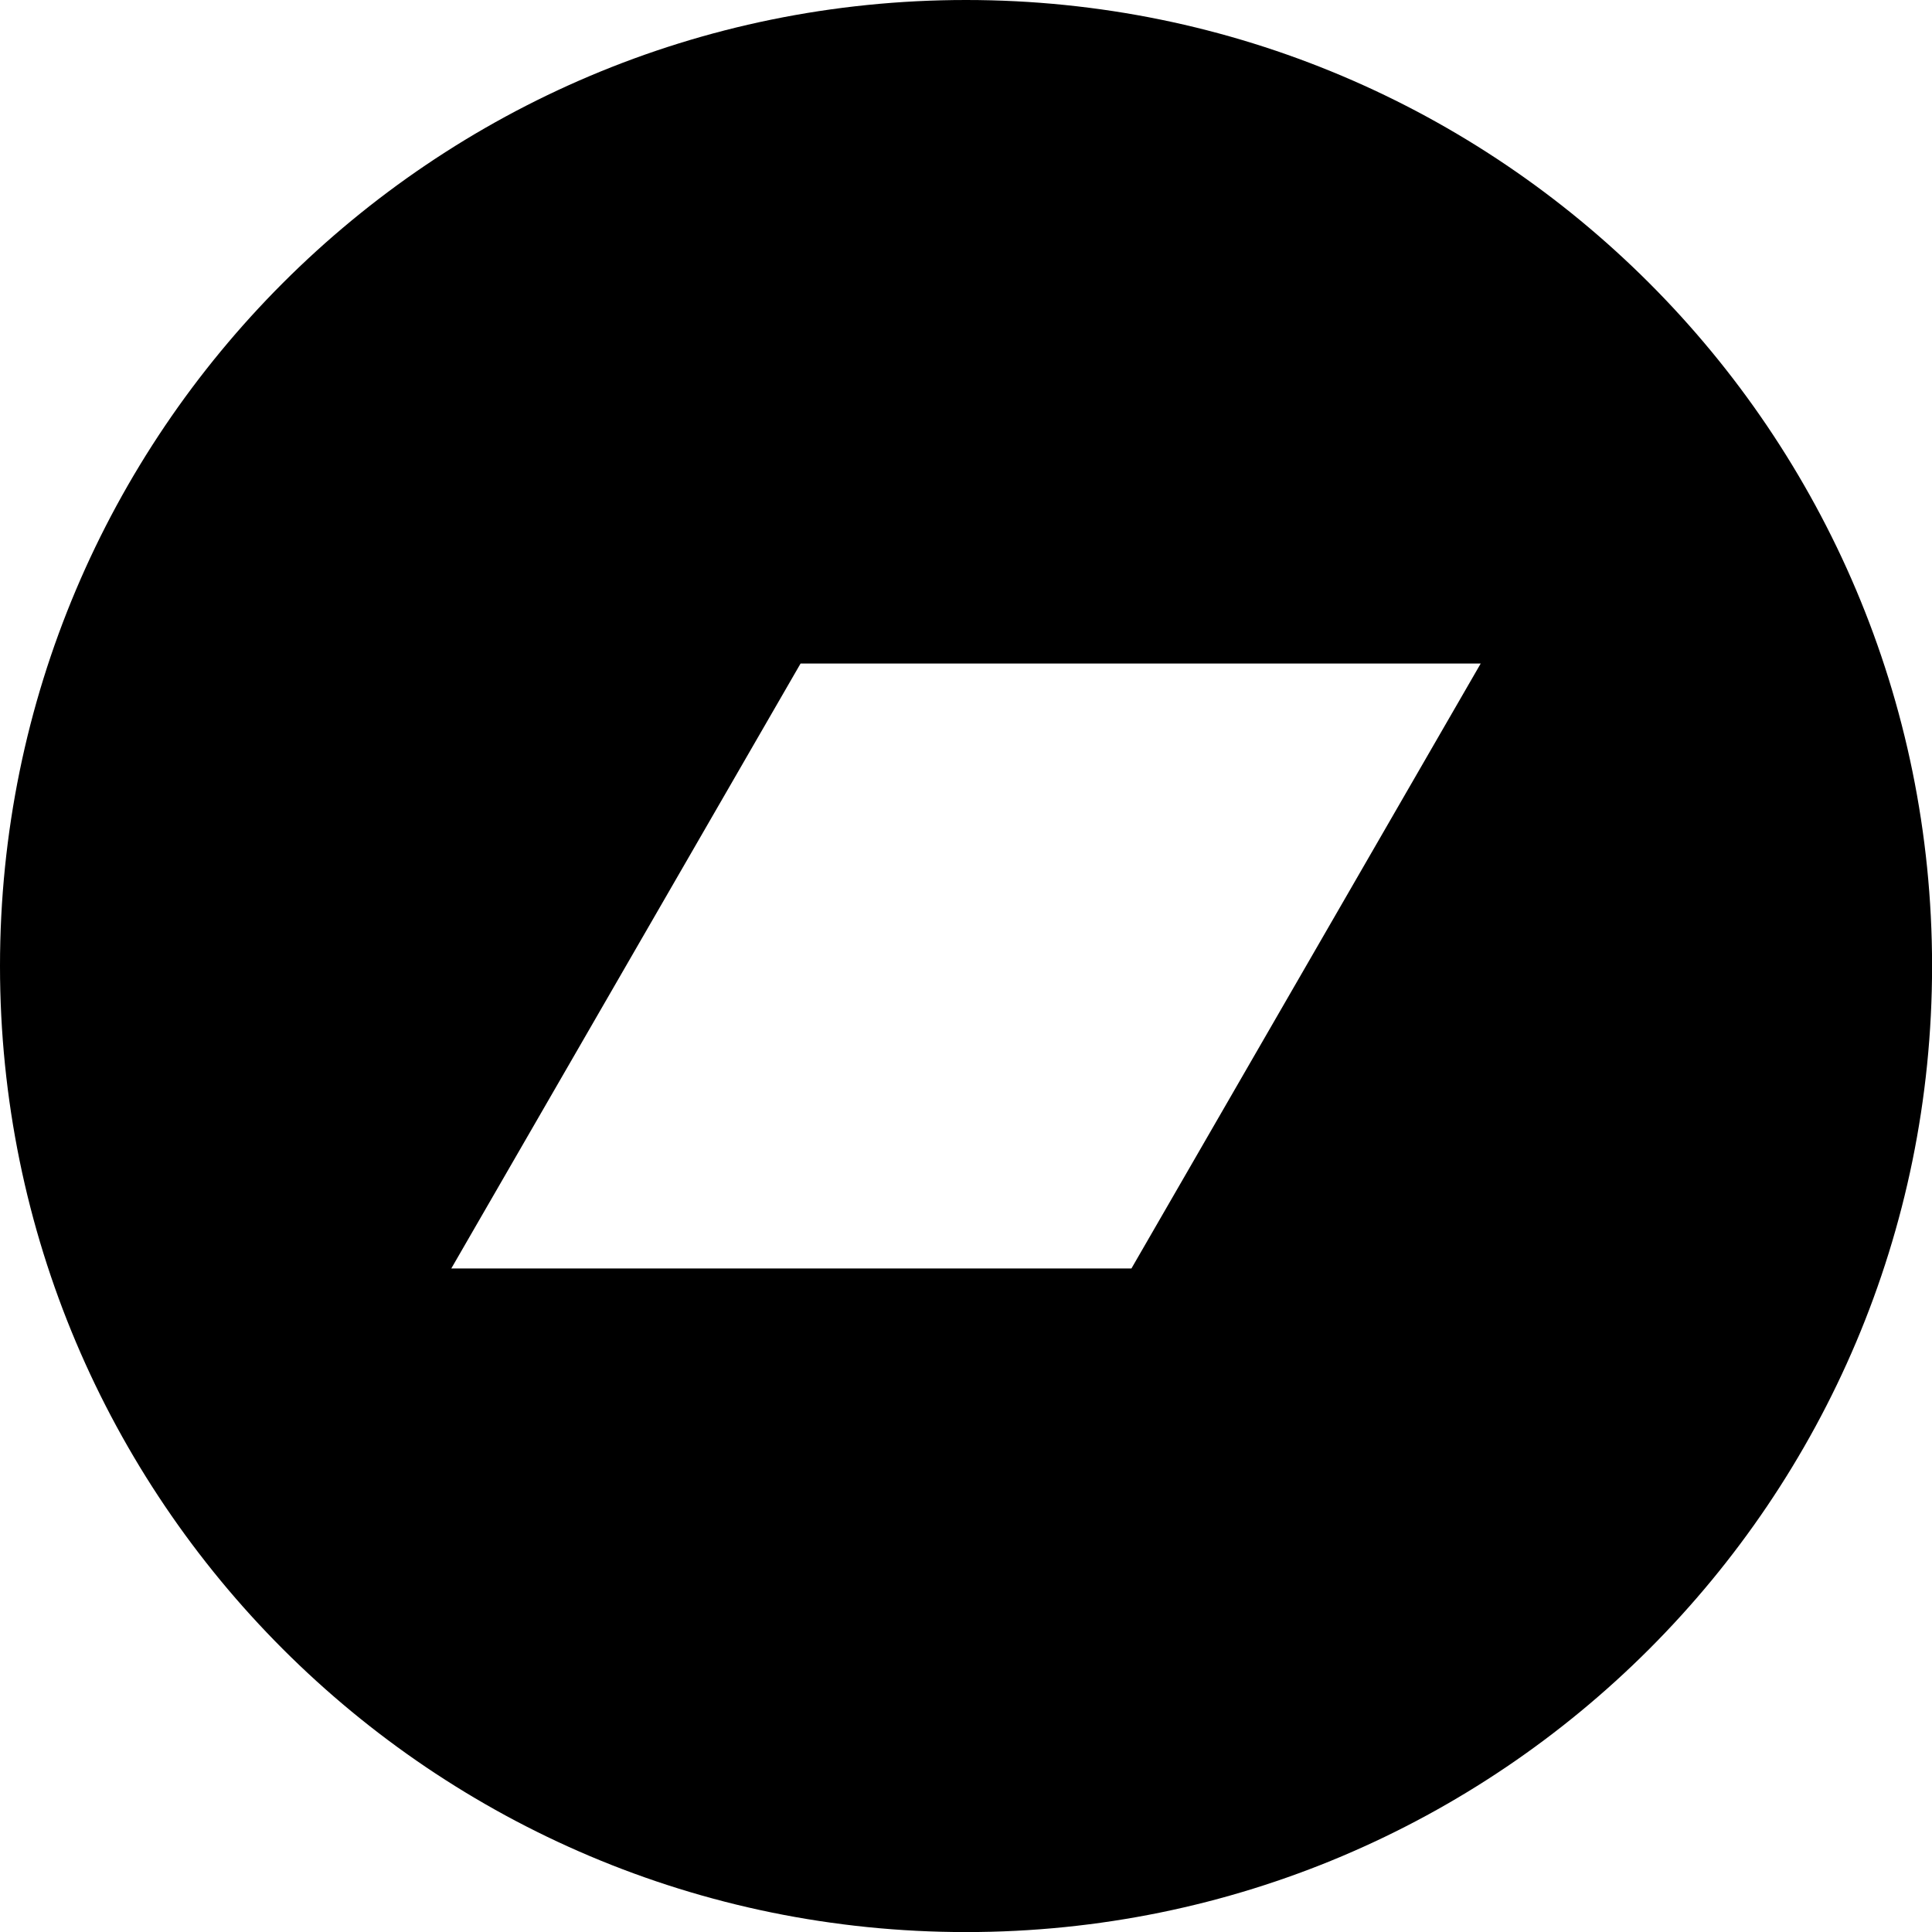 <?xml version="1.0" encoding="UTF-8"?> <!-- Generator: Adobe Illustrator 25.2.3, SVG Export Plug-In . SVG Version: 6.00 Build 0) --> <svg xmlns="http://www.w3.org/2000/svg" xmlns:xlink="http://www.w3.org/1999/xlink" version="1.1" id="Vrstva_1" x="0px" y="0px" viewBox="0 0 270.99 270.99" xml:space="preserve"> <g> <polygon fill="none" points="63.3,177.92 158.7,177.92 207.69,93.07 112.29,93.07 "></polygon> <g> <polygon fill="none" points="63.3,177.92 158.7,177.92 207.69,93.07 112.29,93.07 "></polygon> <path d="M135.5,0C60.66,0,0,60.66,0,135.5s60.66,135.5,135.5,135.5s135.5-60.66,135.5-135.5S210.33,0,135.5,0z M158.7,177.92H63.3 l48.99-84.85h95.4L158.7,177.92z"></path> </g> </g> </svg> 